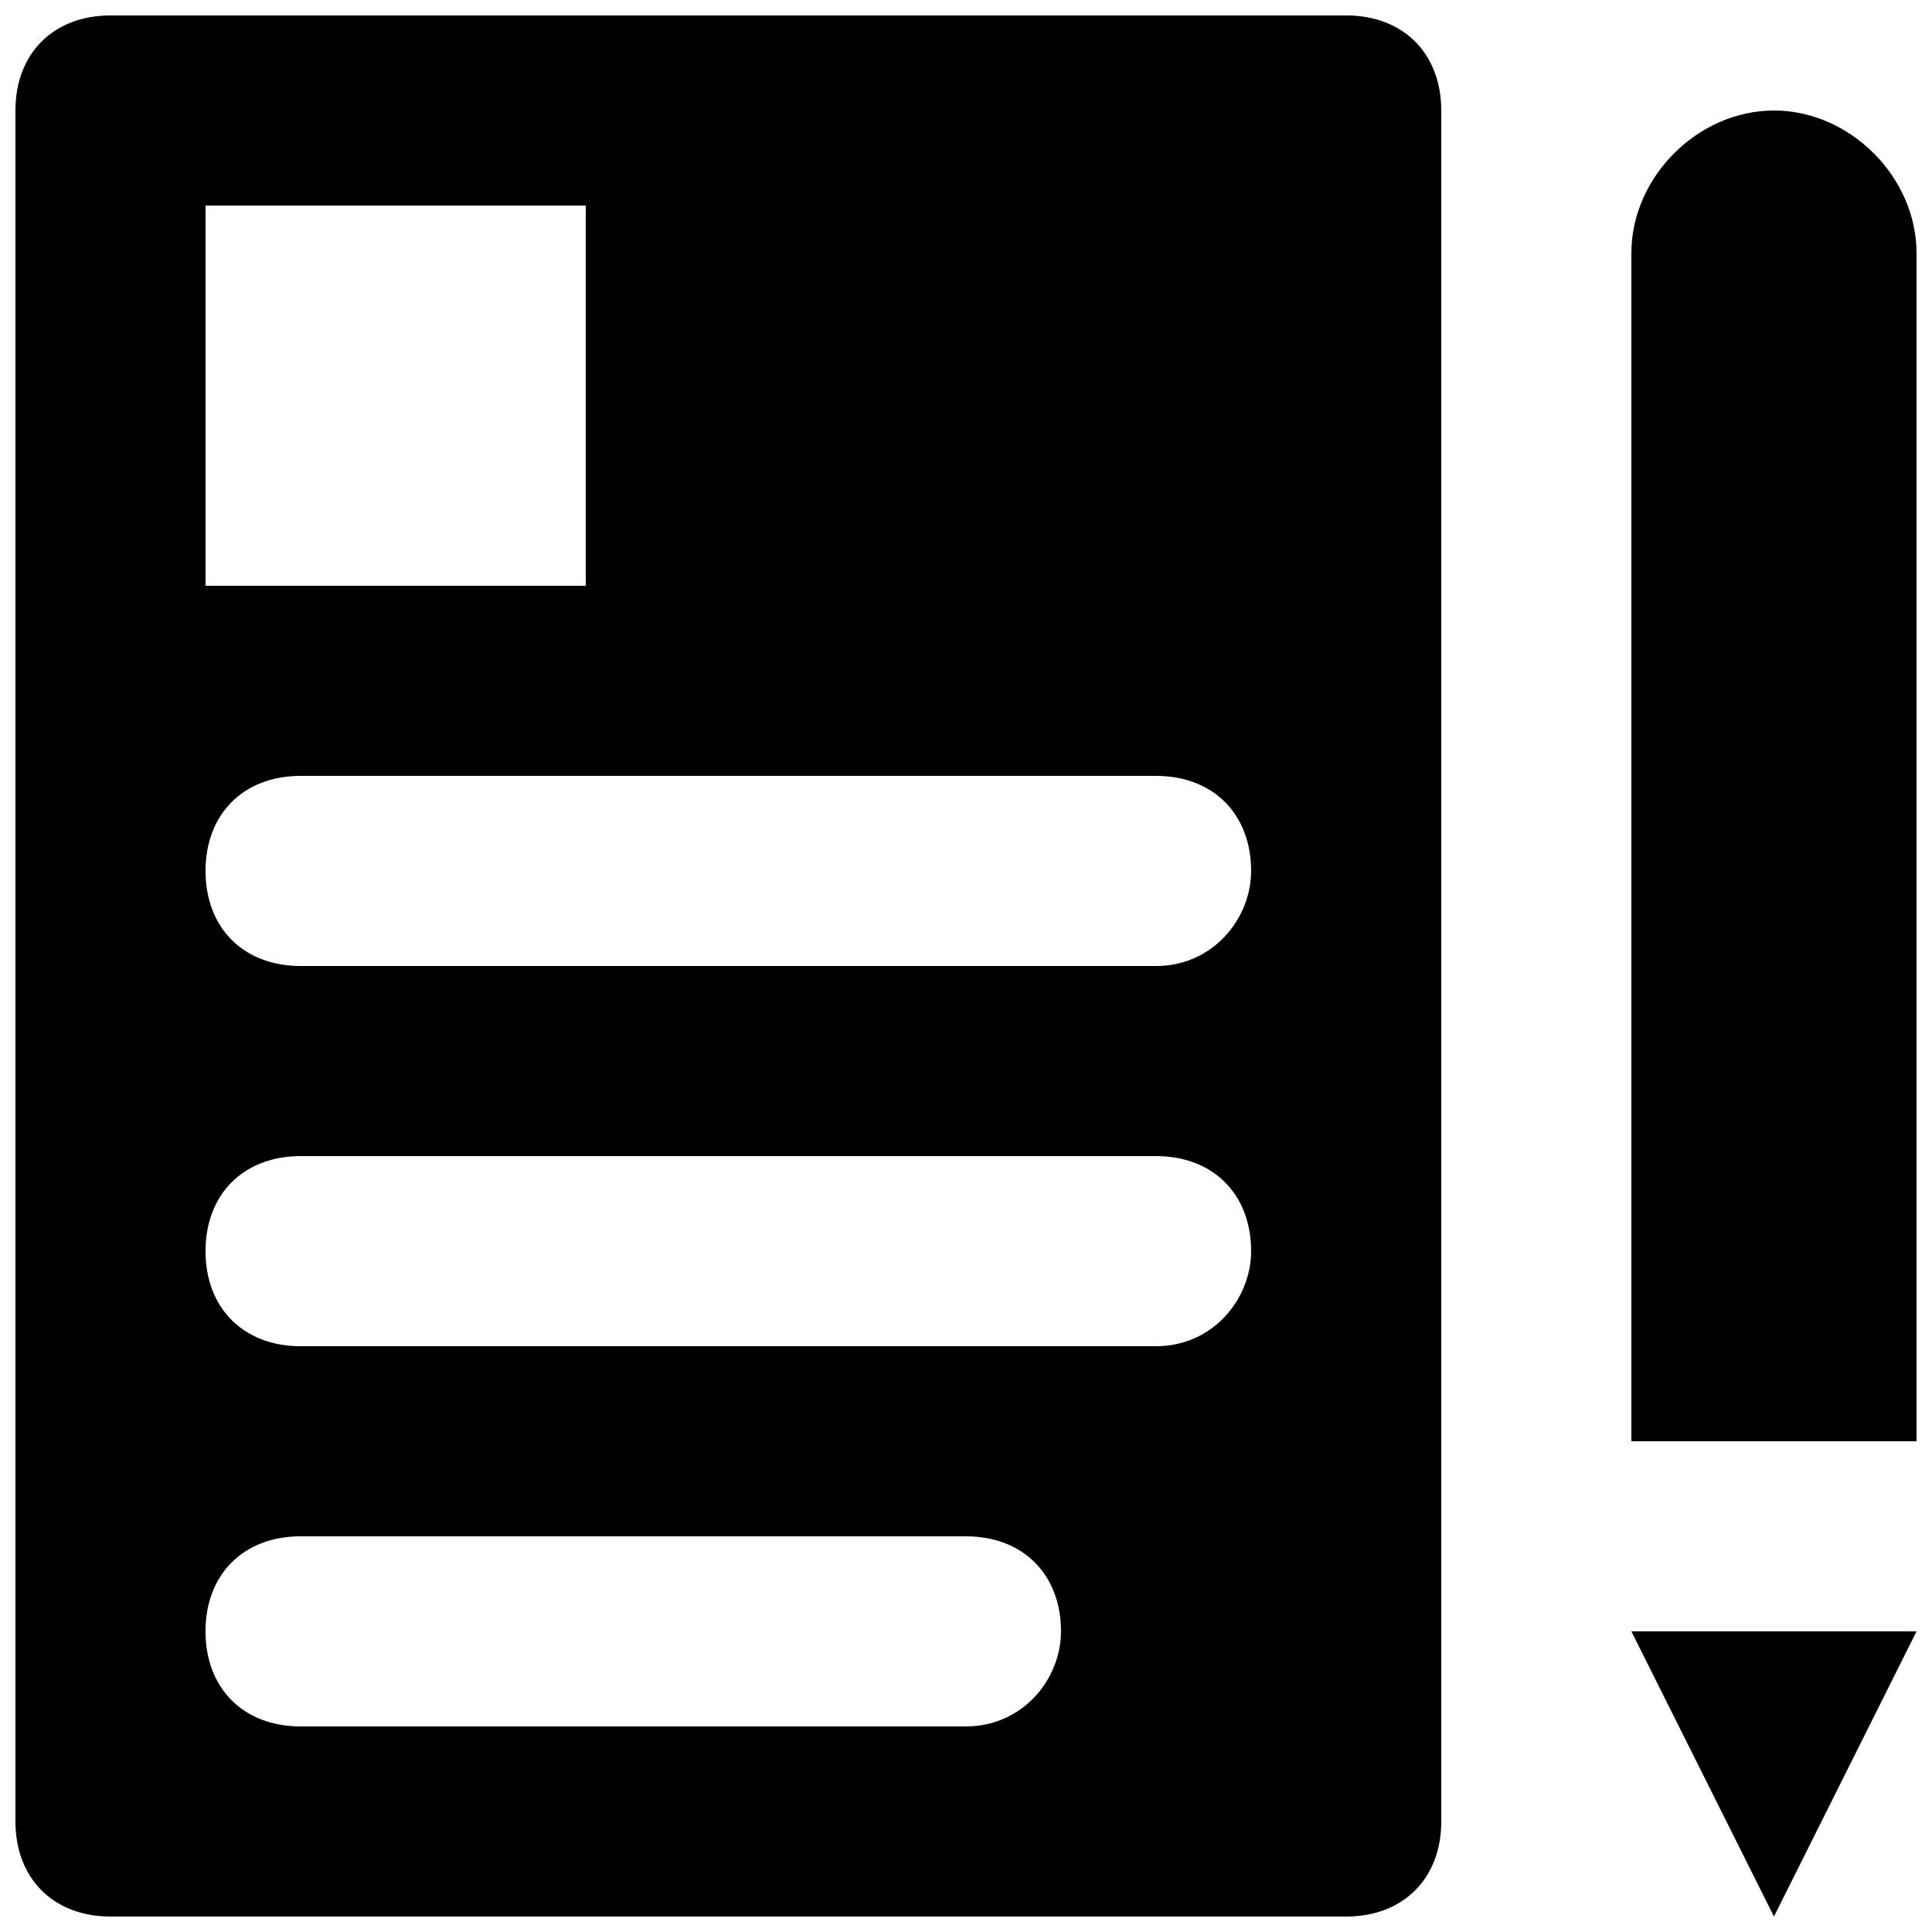 <?xml version="1.0" encoding="UTF-8"?>
<!-- Uploaded to: ICON Repo, www.svgrepo.com, Generator: ICON Repo Mixer Tools -->
<svg width="800px" height="800px" version="1.1" viewBox="144 144 512 512" xmlns="http://www.w3.org/2000/svg">
 <defs>
  <clipPath id="c">
   <path d="m148.09 148.09h377.91v503.81h-377.91z"/>
  </clipPath>
  <clipPath id="b">
   <path d="m576 173h75.902v353h-75.902z"/>
  </clipPath>
  <clipPath id="a">
   <path d="m576 576h75.902v75.902h-75.902z"/>
  </clipPath>
 </defs>
 <g>
  <g clip-path="url(#c)">
   <path d="m500.76 148.09h-327.48c-15.113 0-25.191 10.078-25.191 25.191v453.43c0 15.113 10.078 25.191 25.191 25.191h327.48c15.113 0 25.191-10.078 25.191-25.191l-0.004-453.43c0-15.113-10.074-25.191-25.188-25.191zm-302.29 50.383h100.76v100.76h-100.76zm201.52 403.05h-176.34c-15.113 0-25.191-10.078-25.191-25.191s10.078-25.191 25.191-25.191h176.33c15.113 0 25.191 10.078 25.191 25.191 0 12.594-10.074 25.191-25.188 25.191zm50.379-100.76h-226.71c-15.113 0-25.191-10.078-25.191-25.191 0-15.113 10.078-25.191 25.191-25.191h226.71c15.113 0 25.191 10.078 25.191 25.191 0 12.594-10.078 25.191-25.191 25.191zm0-100.76h-226.71c-15.113 0-25.191-10.078-25.191-25.191 0-15.113 10.078-25.191 25.191-25.191h226.71c15.113 0 25.191 10.078 25.191 25.191 0 12.594-10.078 25.191-25.191 25.191z"/>
  </g>
  <g clip-path="url(#b)">
   <path d="m651.9 211.07v314.88h-75.57v-314.88c0-20.152 17.633-37.785 37.785-37.785 20.152 0 37.785 17.633 37.785 37.785z"/>
  </g>
  <g clip-path="url(#a)">
   <path d="m576.33 576.33h75.57l-37.785 75.57z"/>
  </g>
 </g>
</svg>